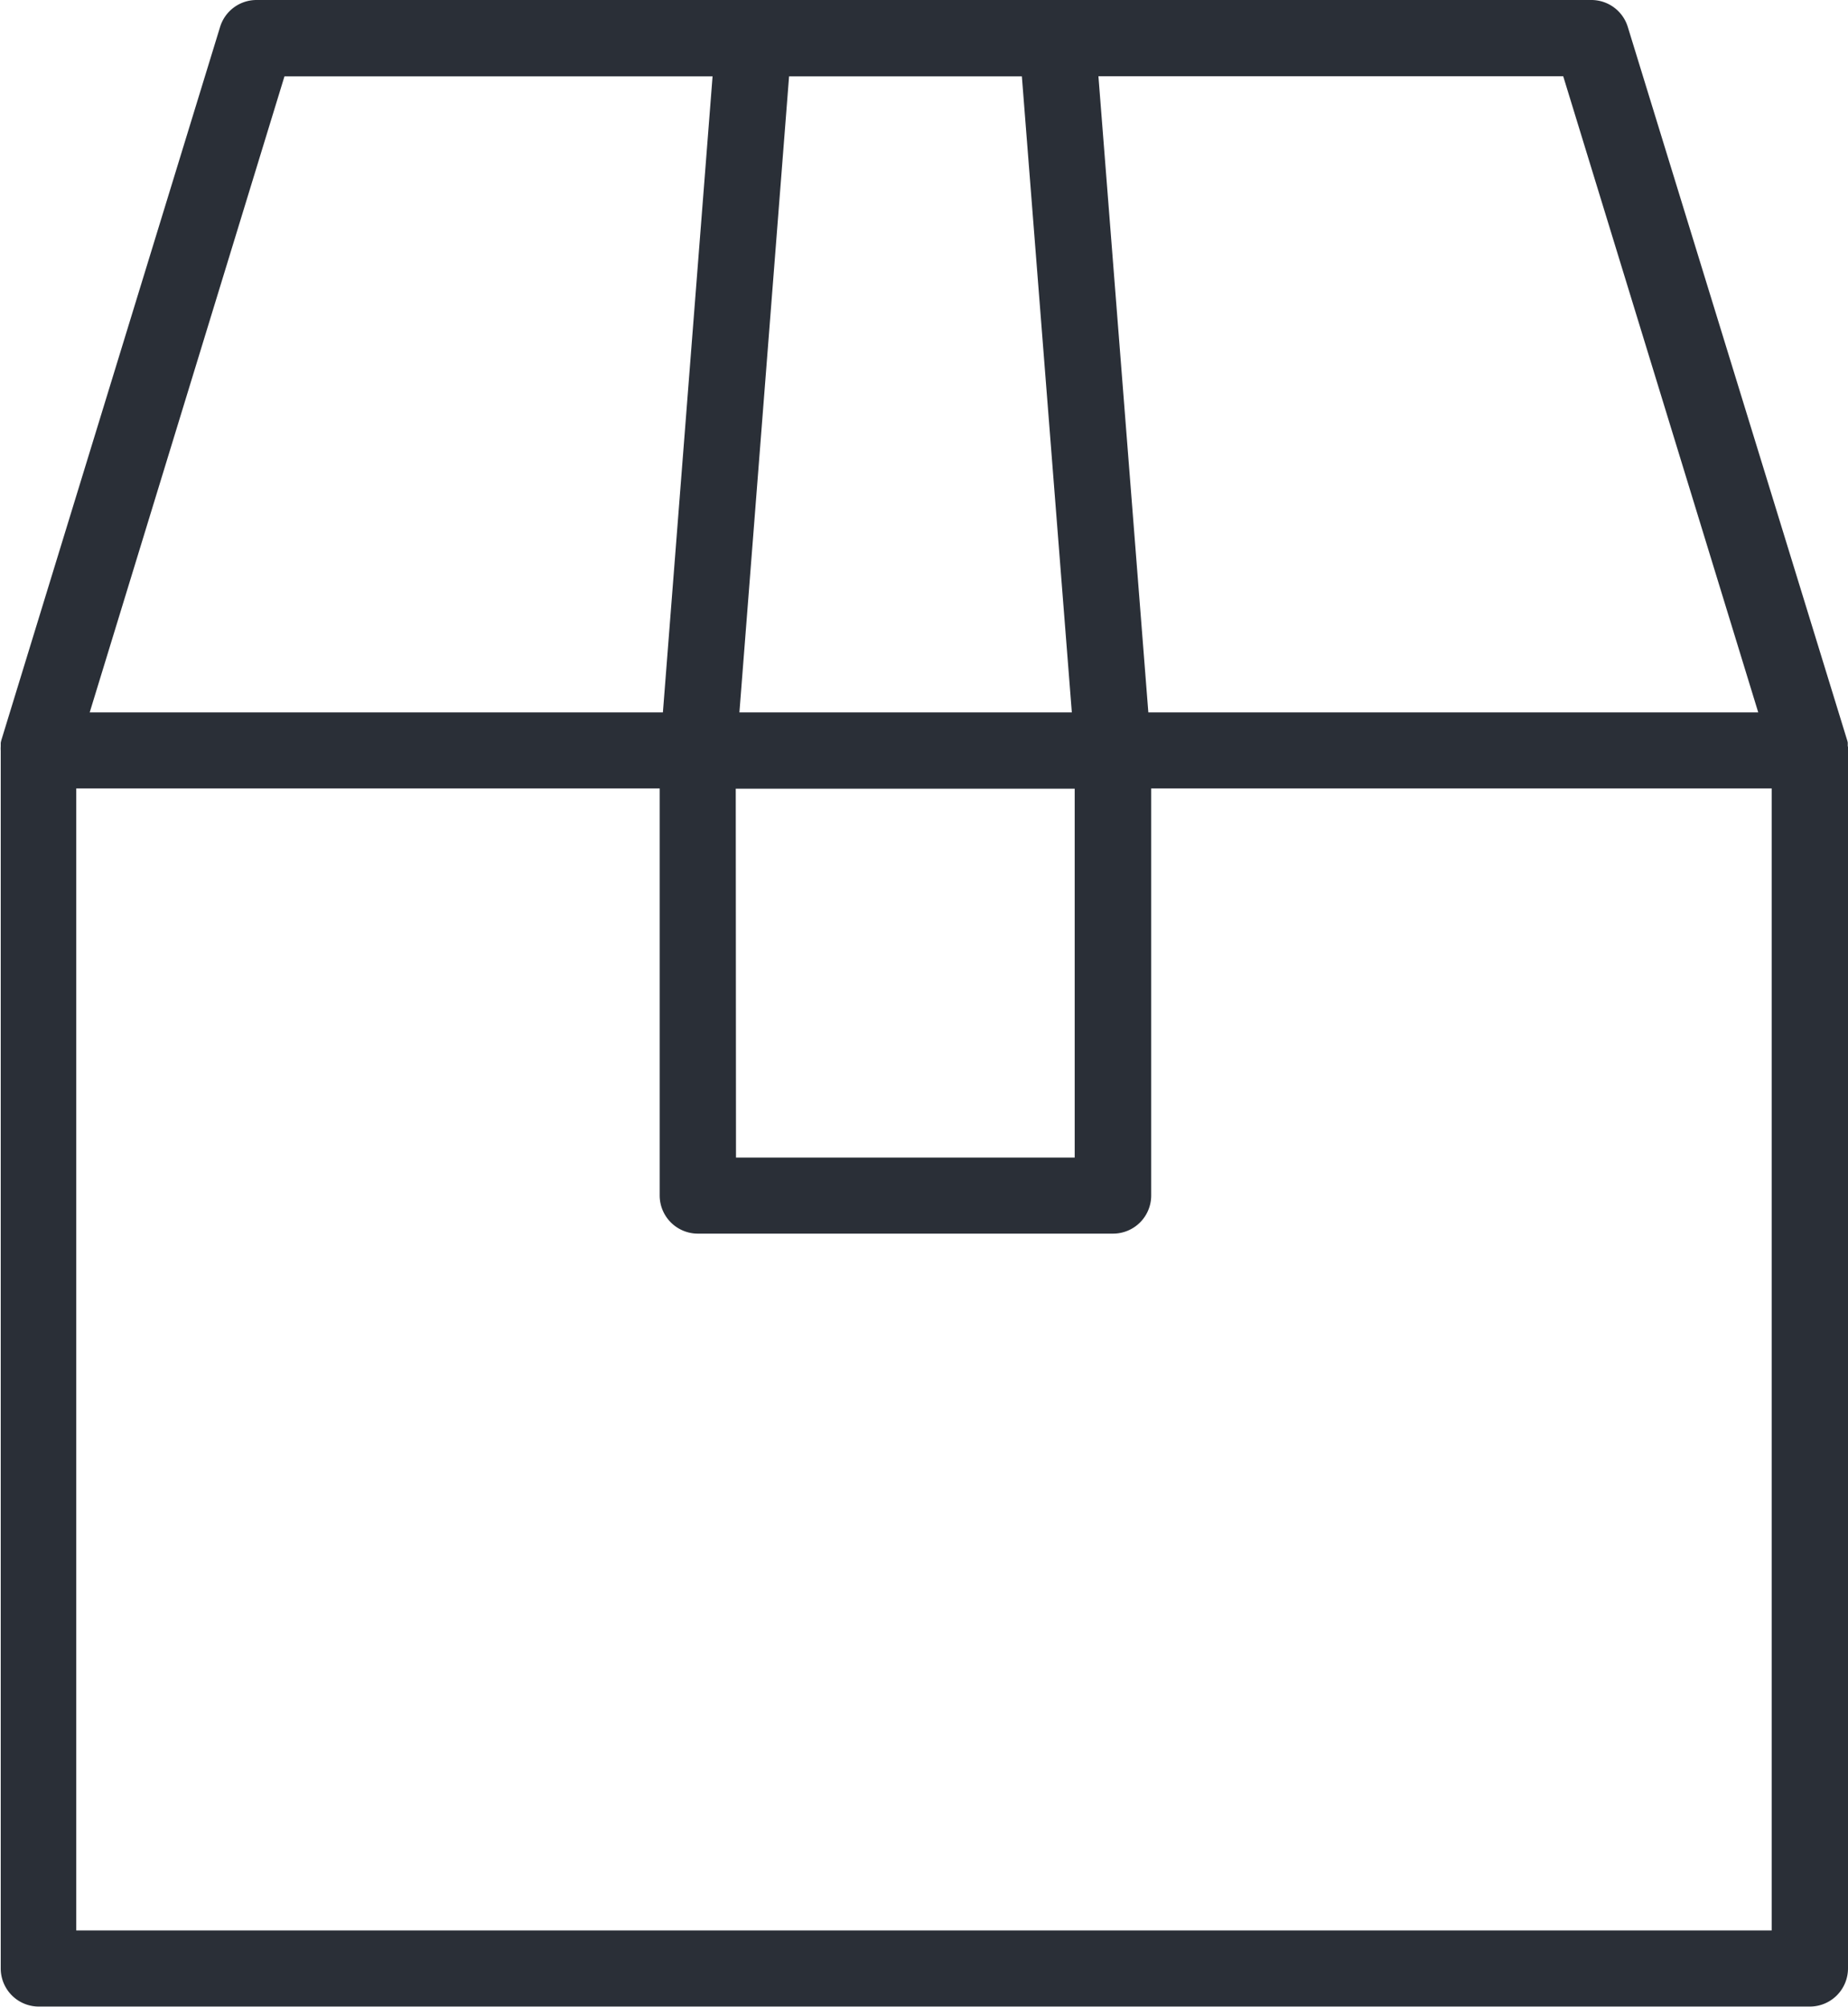 <svg xmlns="http://www.w3.org/2000/svg" xmlns:xlink="http://www.w3.org/1999/xlink" width="30.364" height="32.959" viewBox="0 0 30.364 32.959">
  <defs>
    <clipPath id="clip-path">
      <rect id="Rectangle_134" data-name="Rectangle 134" width="30.364" height="32.959" fill="none"/>
    </clipPath>
  </defs>
  <g id="Group_166" data-name="Group 166" transform="translate(0 0)">
    <g id="Group_165" data-name="Group 165" transform="translate(0 0)" clip-path="url(#clip-path)">
      <path id="Path_69" data-name="Path 69" d="M30.36,12.261c0-.01,0-.019,0-.03s0-.02,0-.031-.01-.045-.017-.066L26.746.443a.626.626,0,0,0-.6-.443H4.216a.626.626,0,0,0-.6.443L.029,12.134a.572.572,0,0,0-.017.066c0,.01,0,.02,0,.031s0,.02,0,.03a.539.539,0,0,0,0,.069v20a.626.626,0,0,0,.626.626H29.737a.627.627,0,0,0,.627-.626v-20a.647.647,0,0,0,0-.069M28.889,11.7H18.868L18.048,1.253h7.637Zm-16.8,1.254h5.569v6.058H12.093Zm.876-11.7H16.79L17.611,11.7H12.149Zm-8.291,0h7.034L10.892,11.7H1.474ZM1.253,31.706V12.95h9.586v6.684a.627.627,0,0,0,.627.627h6.823a.626.626,0,0,0,.626-.627V12.95H29.11V31.706Z" transform="translate(0 0)" fill="#2a2f37"/>
    </g>
  </g>
</svg>
